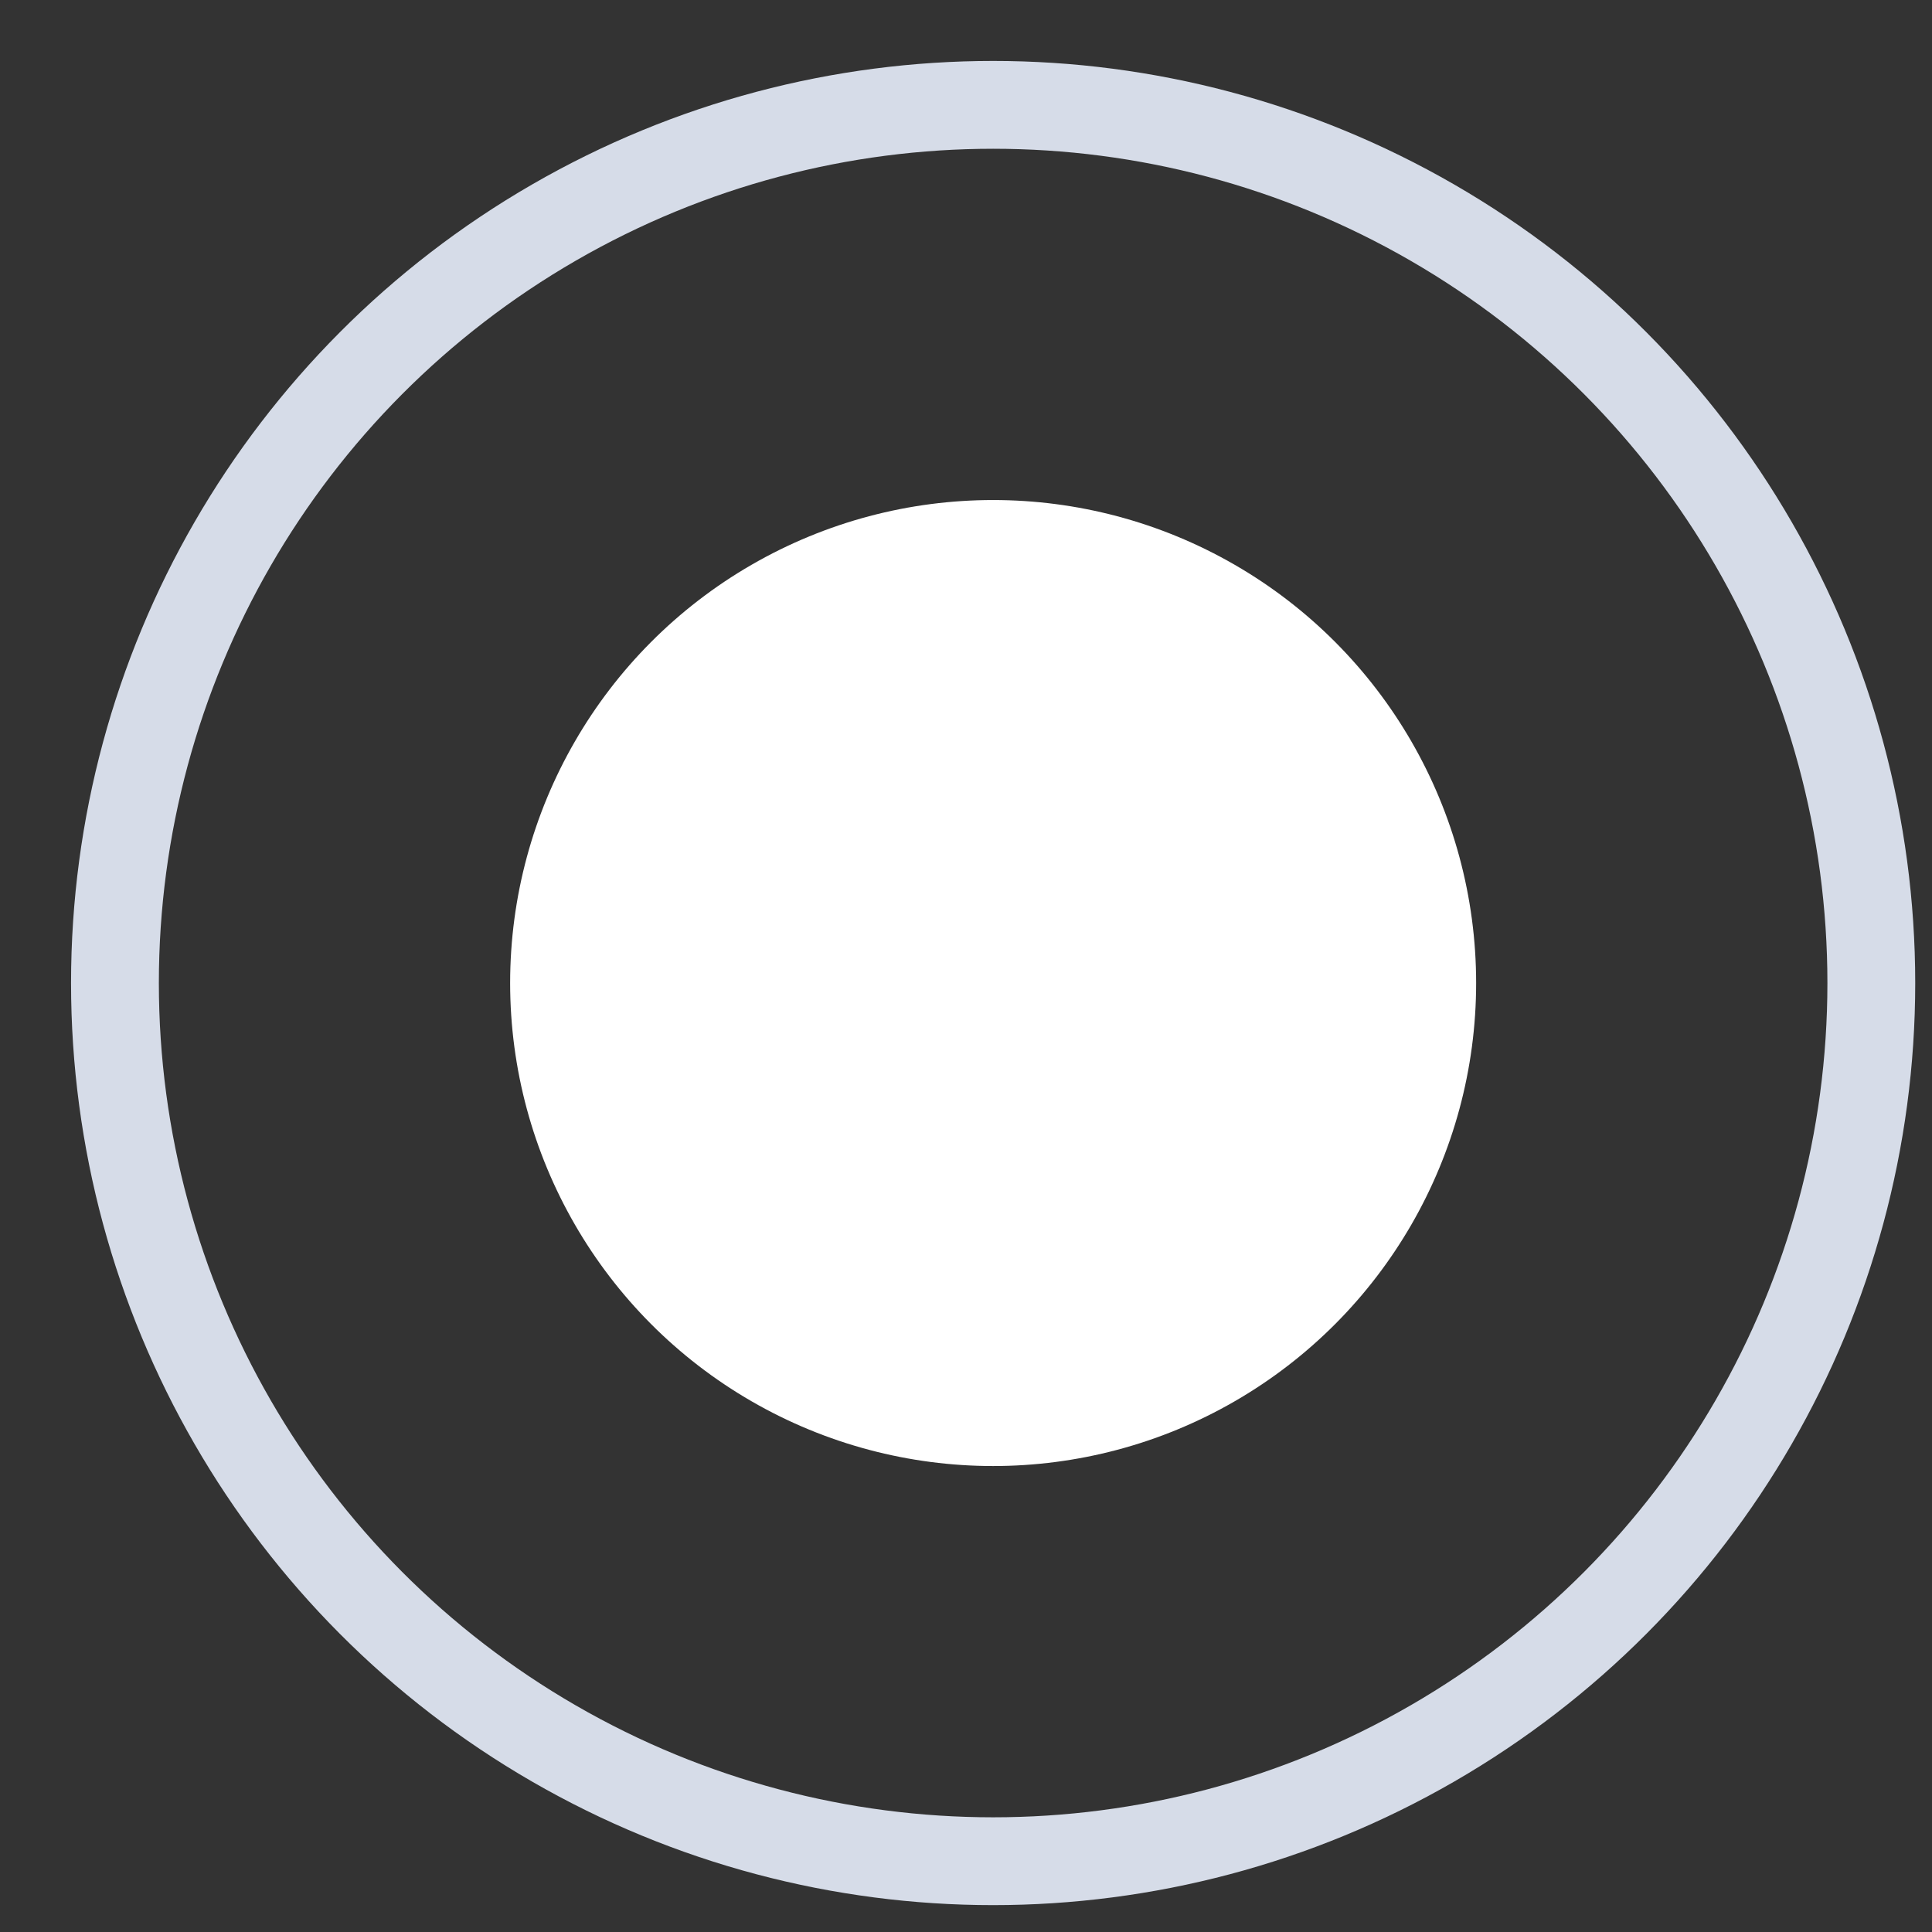 <?xml version="1.0" encoding="UTF-8"?> <svg xmlns="http://www.w3.org/2000/svg" width="22" height="22" viewBox="0 0 22 22" fill="none"><rect x="0" y="0" width="22" height="22" fill="#333333" stroke="none"/> <circle cx="11.309" cy="11.194" r="5.5" fill="white"></circle> <circle cx="11.309" cy="11.194" r="10" stroke="#D6DCE8"></circle> </svg> 